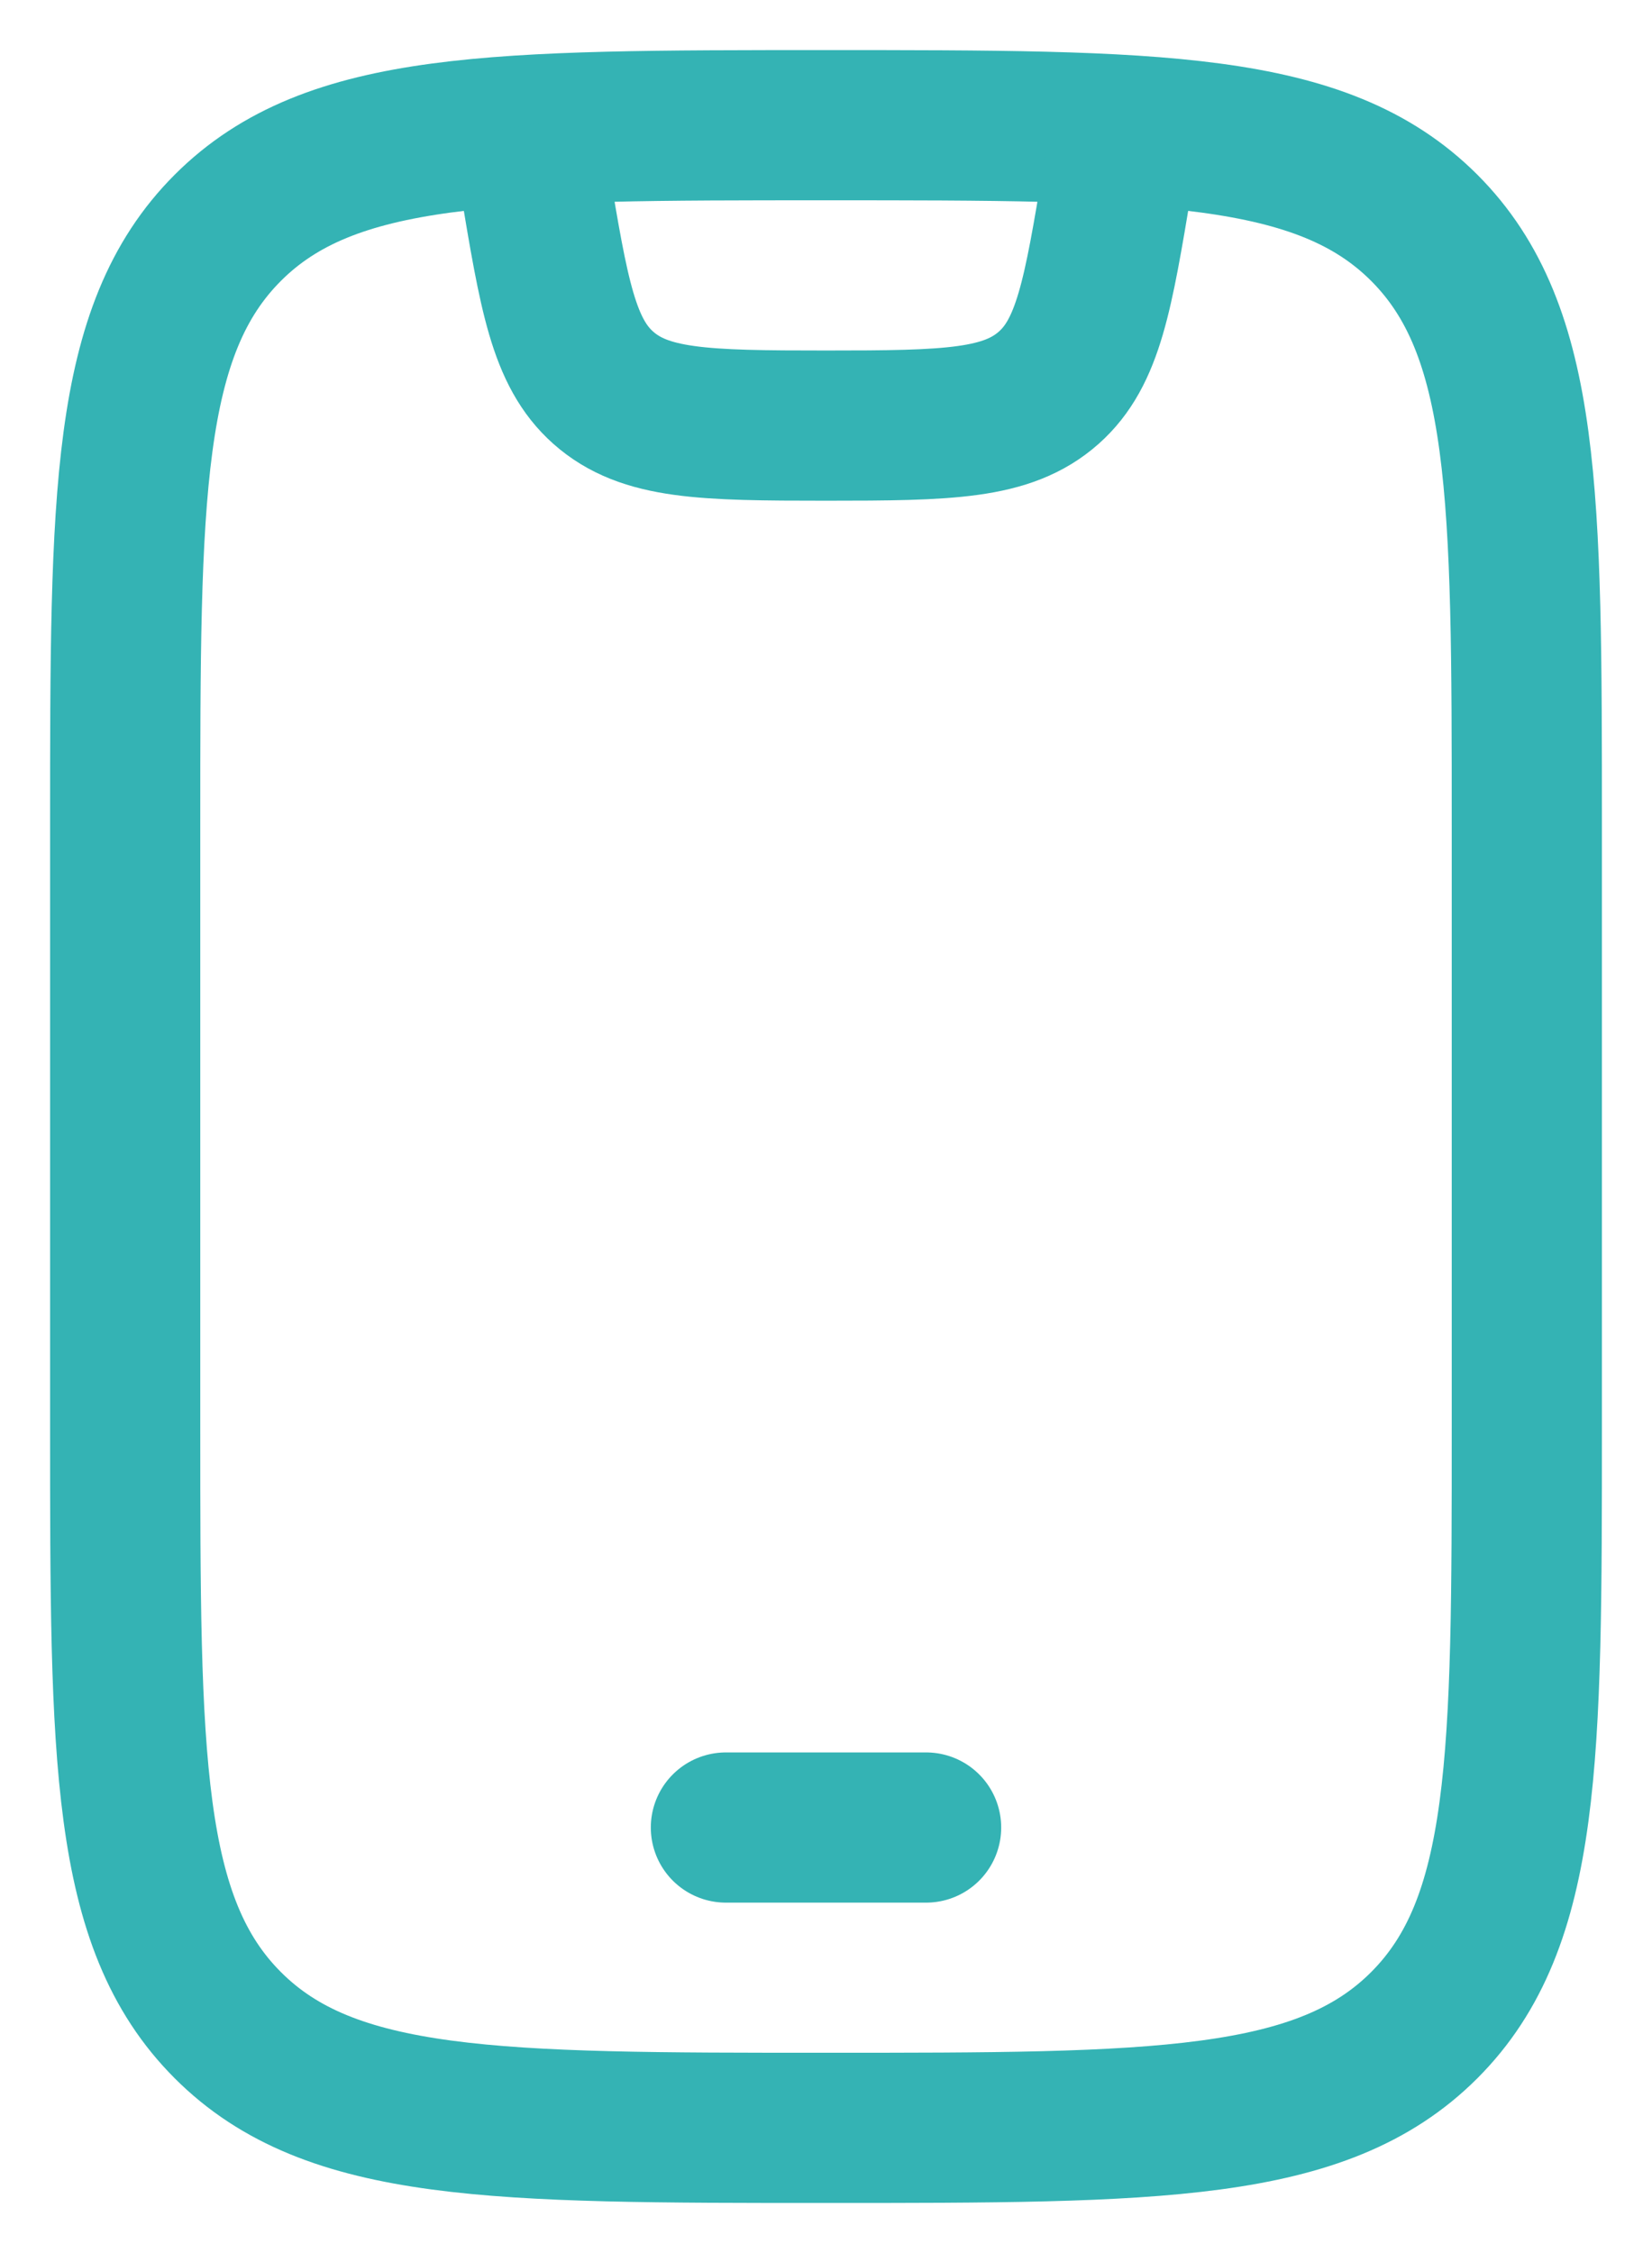 <svg width="22" height="30" viewBox="0 0 22 30" fill="none" xmlns="http://www.w3.org/2000/svg">
    <path d="M1.667 11C1.667 6.6 1.667 4.4 3.034 3.033C4.4 1.667 6.6 1.667 11 1.667C15.4 1.667 17.6 1.667 18.967 3.033C20.333 4.4 20.333 6.6 20.333 11V19C20.333 23.4 20.333 25.599 18.967 26.966C17.6 28.333 15.4 28.333 11 28.333C6.6 28.333 4.4 28.333 3.034 26.966C1.667 25.599 1.667 23.4 1.667 19V11Z" stroke="#34B3B4" stroke-width="2" stroke-linecap="round"/>
    <path d="M9.667 24.334H12.333" stroke="#34B3B4" stroke-width="2" stroke-linecap="round" stroke-linejoin="round"/>
    <path d="M7 1.667L7.119 2.379C7.376 3.922 7.504 4.693 8.034 5.163C8.586 5.652 9.368 5.667 11 5.667C12.632 5.667 13.414 5.652 13.966 5.163C14.496 4.693 14.624 3.922 14.881 2.379L15 1.667" stroke="#34B3B4" stroke-width="2" stroke-linejoin="round"/>
</svg>
